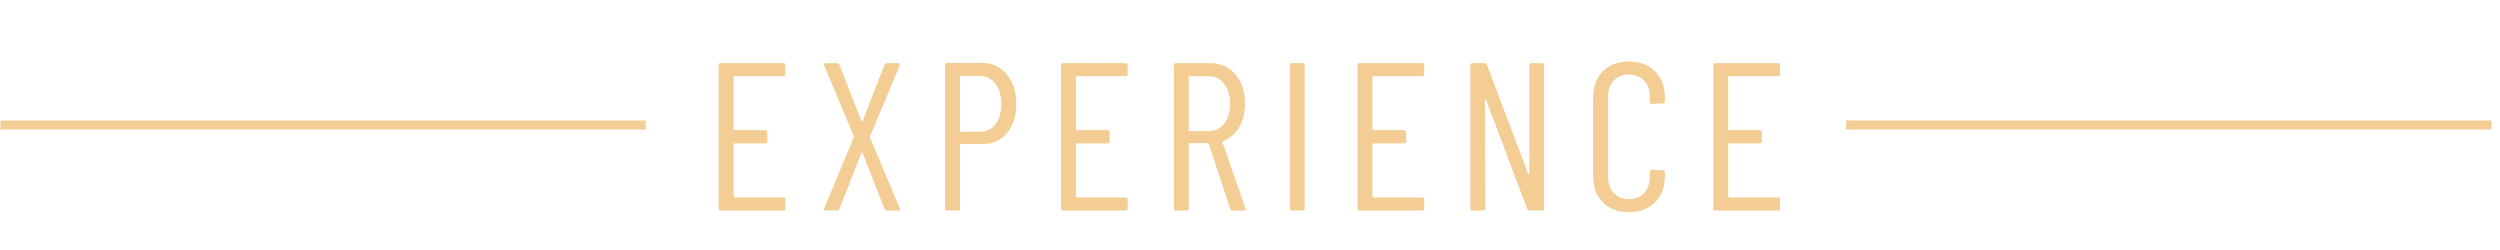 <svg xmlns="http://www.w3.org/2000/svg" width="190" height="19" viewBox="0 0 190 19" fill="none"><path d="M0.031 9.5H49.073" stroke="#F4CD95" stroke-width="0.686"></path><path d="M59.688 5.632C59.688 5.739 59.635 5.792 59.528 5.792H55.816C55.774 5.792 55.752 5.813 55.752 5.856V9.824C55.752 9.867 55.774 9.888 55.816 9.888H58.152C58.259 9.888 58.312 9.941 58.312 10.048V10.736C58.312 10.843 58.259 10.896 58.152 10.896H55.816C55.774 10.896 55.752 10.917 55.752 10.96V14.944C55.752 14.987 55.774 15.008 55.816 15.008H59.528C59.635 15.008 59.688 15.061 59.688 15.168V15.84C59.688 15.947 59.635 16 59.528 16H54.776C54.67 16 54.616 15.947 54.616 15.84V4.96C54.616 4.853 54.67 4.8 54.776 4.8H59.528C59.635 4.8 59.688 4.853 59.688 4.96V5.632ZM62.774 16C62.721 16 62.678 15.984 62.646 15.952C62.625 15.909 62.625 15.861 62.646 15.808L64.886 10.448C64.908 10.416 64.908 10.384 64.886 10.352L62.646 4.992L62.63 4.928C62.63 4.843 62.678 4.8 62.774 4.8H63.622C63.708 4.8 63.766 4.843 63.798 4.928L65.462 9.184C65.473 9.216 65.489 9.232 65.51 9.232C65.532 9.232 65.548 9.216 65.558 9.184L67.222 4.928C67.254 4.843 67.313 4.8 67.398 4.8H68.246C68.3 4.8 68.337 4.821 68.358 4.864C68.39 4.896 68.396 4.939 68.374 4.992L66.118 10.368C66.108 10.4 66.108 10.432 66.118 10.464L68.374 15.808L68.39 15.872C68.39 15.957 68.342 16 68.246 16H67.398C67.313 16 67.254 15.957 67.222 15.872L65.558 11.632C65.548 11.6 65.532 11.584 65.51 11.584C65.489 11.584 65.473 11.6 65.462 11.632L63.798 15.872C63.766 15.957 63.708 16 63.622 16H62.774ZM74.627 4.784C75.405 4.784 76.035 5.072 76.515 5.648C76.995 6.213 77.235 6.96 77.235 7.888C77.235 8.805 77 9.547 76.531 10.112C76.061 10.667 75.443 10.944 74.675 10.944H73.027C72.984 10.944 72.963 10.965 72.963 11.008V15.84C72.963 15.947 72.909 16 72.803 16H71.987C71.88 16 71.827 15.947 71.827 15.84V4.944C71.827 4.837 71.88 4.784 71.987 4.784H74.627ZM74.483 10.016C74.963 10.016 75.352 9.824 75.651 9.44C75.949 9.056 76.099 8.544 76.099 7.904C76.099 7.264 75.949 6.752 75.651 6.368C75.352 5.973 74.963 5.776 74.483 5.776H73.027C72.984 5.776 72.963 5.797 72.963 5.84V9.952C72.963 9.995 72.984 10.016 73.027 10.016H74.483ZM85.707 5.632C85.707 5.739 85.654 5.792 85.547 5.792H81.835C81.793 5.792 81.772 5.813 81.772 5.856V9.824C81.772 9.867 81.793 9.888 81.835 9.888H84.171C84.278 9.888 84.332 9.941 84.332 10.048V10.736C84.332 10.843 84.278 10.896 84.171 10.896H81.835C81.793 10.896 81.772 10.917 81.772 10.96V14.944C81.772 14.987 81.793 15.008 81.835 15.008H85.547C85.654 15.008 85.707 15.061 85.707 15.168V15.84C85.707 15.947 85.654 16 85.547 16H80.796C80.689 16 80.635 15.947 80.635 15.84V4.96C80.635 4.853 80.689 4.8 80.796 4.8H85.547C85.654 4.8 85.707 4.853 85.707 4.96V5.632ZM93.69 16C93.594 16 93.53 15.957 93.498 15.872L91.866 10.928C91.855 10.896 91.834 10.88 91.802 10.88H90.41C90.367 10.88 90.346 10.901 90.346 10.944V15.84C90.346 15.947 90.292 16 90.186 16H89.37C89.263 16 89.21 15.947 89.21 15.84V4.96C89.21 4.853 89.263 4.8 89.37 4.8H92.01C92.788 4.8 93.418 5.088 93.898 5.664C94.378 6.229 94.618 6.971 94.618 7.888C94.618 8.581 94.468 9.179 94.17 9.68C93.871 10.181 93.466 10.533 92.954 10.736C92.911 10.747 92.895 10.773 92.906 10.816L94.65 15.824L94.666 15.888C94.666 15.963 94.618 16 94.522 16H93.69ZM90.41 5.792C90.367 5.792 90.346 5.813 90.346 5.856V9.904C90.346 9.947 90.367 9.968 90.41 9.968H91.85C92.34 9.968 92.735 9.781 93.034 9.408C93.332 9.024 93.482 8.517 93.482 7.888C93.482 7.259 93.332 6.752 93.034 6.368C92.735 5.984 92.34 5.792 91.85 5.792H90.41ZM98.178 16C98.072 16 98.018 15.947 98.018 15.84V4.96C98.018 4.853 98.072 4.8 98.178 4.8H98.994C99.101 4.8 99.154 4.853 99.154 4.96V15.84C99.154 15.947 99.101 16 98.994 16H98.178ZM108.242 5.632C108.242 5.739 108.189 5.792 108.082 5.792H104.37C104.328 5.792 104.306 5.813 104.306 5.856V9.824C104.306 9.867 104.328 9.888 104.37 9.888H106.706C106.813 9.888 106.866 9.941 106.866 10.048V10.736C106.866 10.843 106.813 10.896 106.706 10.896H104.37C104.328 10.896 104.306 10.917 104.306 10.96V14.944C104.306 14.987 104.328 15.008 104.37 15.008H108.082C108.189 15.008 108.242 15.061 108.242 15.168V15.84C108.242 15.947 108.189 16 108.082 16H103.33C103.224 16 103.17 15.947 103.17 15.84V4.96C103.17 4.853 103.224 4.8 103.33 4.8H108.082C108.189 4.8 108.242 4.853 108.242 4.96V5.632ZM116.225 4.96C116.225 4.853 116.278 4.8 116.385 4.8H117.185C117.291 4.8 117.345 4.853 117.345 4.96V15.84C117.345 15.947 117.291 16 117.185 16H116.241C116.155 16 116.097 15.957 116.065 15.872L112.945 7.6C112.934 7.568 112.918 7.557 112.897 7.568C112.875 7.568 112.865 7.584 112.865 7.616L112.881 15.84C112.881 15.947 112.827 16 112.721 16H111.905C111.798 16 111.745 15.947 111.745 15.84V4.96C111.745 4.853 111.798 4.8 111.905 4.8H112.833C112.918 4.8 112.977 4.843 113.009 4.928L116.145 13.216C116.155 13.248 116.171 13.264 116.193 13.264C116.214 13.253 116.225 13.232 116.225 13.2V4.96ZM123.798 16.128C122.977 16.128 122.315 15.877 121.814 15.376C121.323 14.875 121.078 14.203 121.078 13.36V7.424C121.078 6.592 121.323 5.925 121.814 5.424C122.315 4.923 122.977 4.672 123.798 4.672C124.63 4.672 125.291 4.923 125.782 5.424C126.283 5.915 126.534 6.581 126.534 7.424V7.696C126.534 7.803 126.481 7.856 126.374 7.856L125.542 7.904C125.435 7.904 125.382 7.851 125.382 7.744V7.344C125.382 6.843 125.238 6.437 124.95 6.128C124.662 5.819 124.278 5.664 123.798 5.664C123.329 5.664 122.945 5.819 122.646 6.128C122.358 6.437 122.214 6.843 122.214 7.344V13.456C122.214 13.957 122.358 14.363 122.646 14.672C122.945 14.981 123.329 15.136 123.798 15.136C124.278 15.136 124.662 14.981 124.95 14.672C125.238 14.363 125.382 13.957 125.382 13.456V13.056C125.382 12.949 125.435 12.896 125.542 12.896L126.374 12.944C126.481 12.944 126.534 12.997 126.534 13.104V13.36C126.534 14.203 126.283 14.875 125.782 15.376C125.281 15.877 124.619 16.128 123.798 16.128ZM135.277 5.632C135.277 5.739 135.224 5.792 135.117 5.792H131.405C131.363 5.792 131.341 5.813 131.341 5.856V9.824C131.341 9.867 131.363 9.888 131.405 9.888H133.741C133.848 9.888 133.901 9.941 133.901 10.048V10.736C133.901 10.843 133.848 10.896 133.741 10.896H131.405C131.363 10.896 131.341 10.917 131.341 10.96V14.944C131.341 14.987 131.363 15.008 131.405 15.008H135.117C135.224 15.008 135.277 15.061 135.277 15.168V15.84C135.277 15.947 135.224 16 135.117 16H130.365C130.259 16 130.205 15.947 130.205 15.84V4.96C130.205 4.853 130.259 4.8 130.365 4.8H135.117C135.224 4.8 135.277 4.853 135.277 4.96V5.632Z" fill="#F4CD95"></path><path d="M140.304 9.5H189.345" stroke="#F4CD95" stroke-width="0.686"></path></svg>